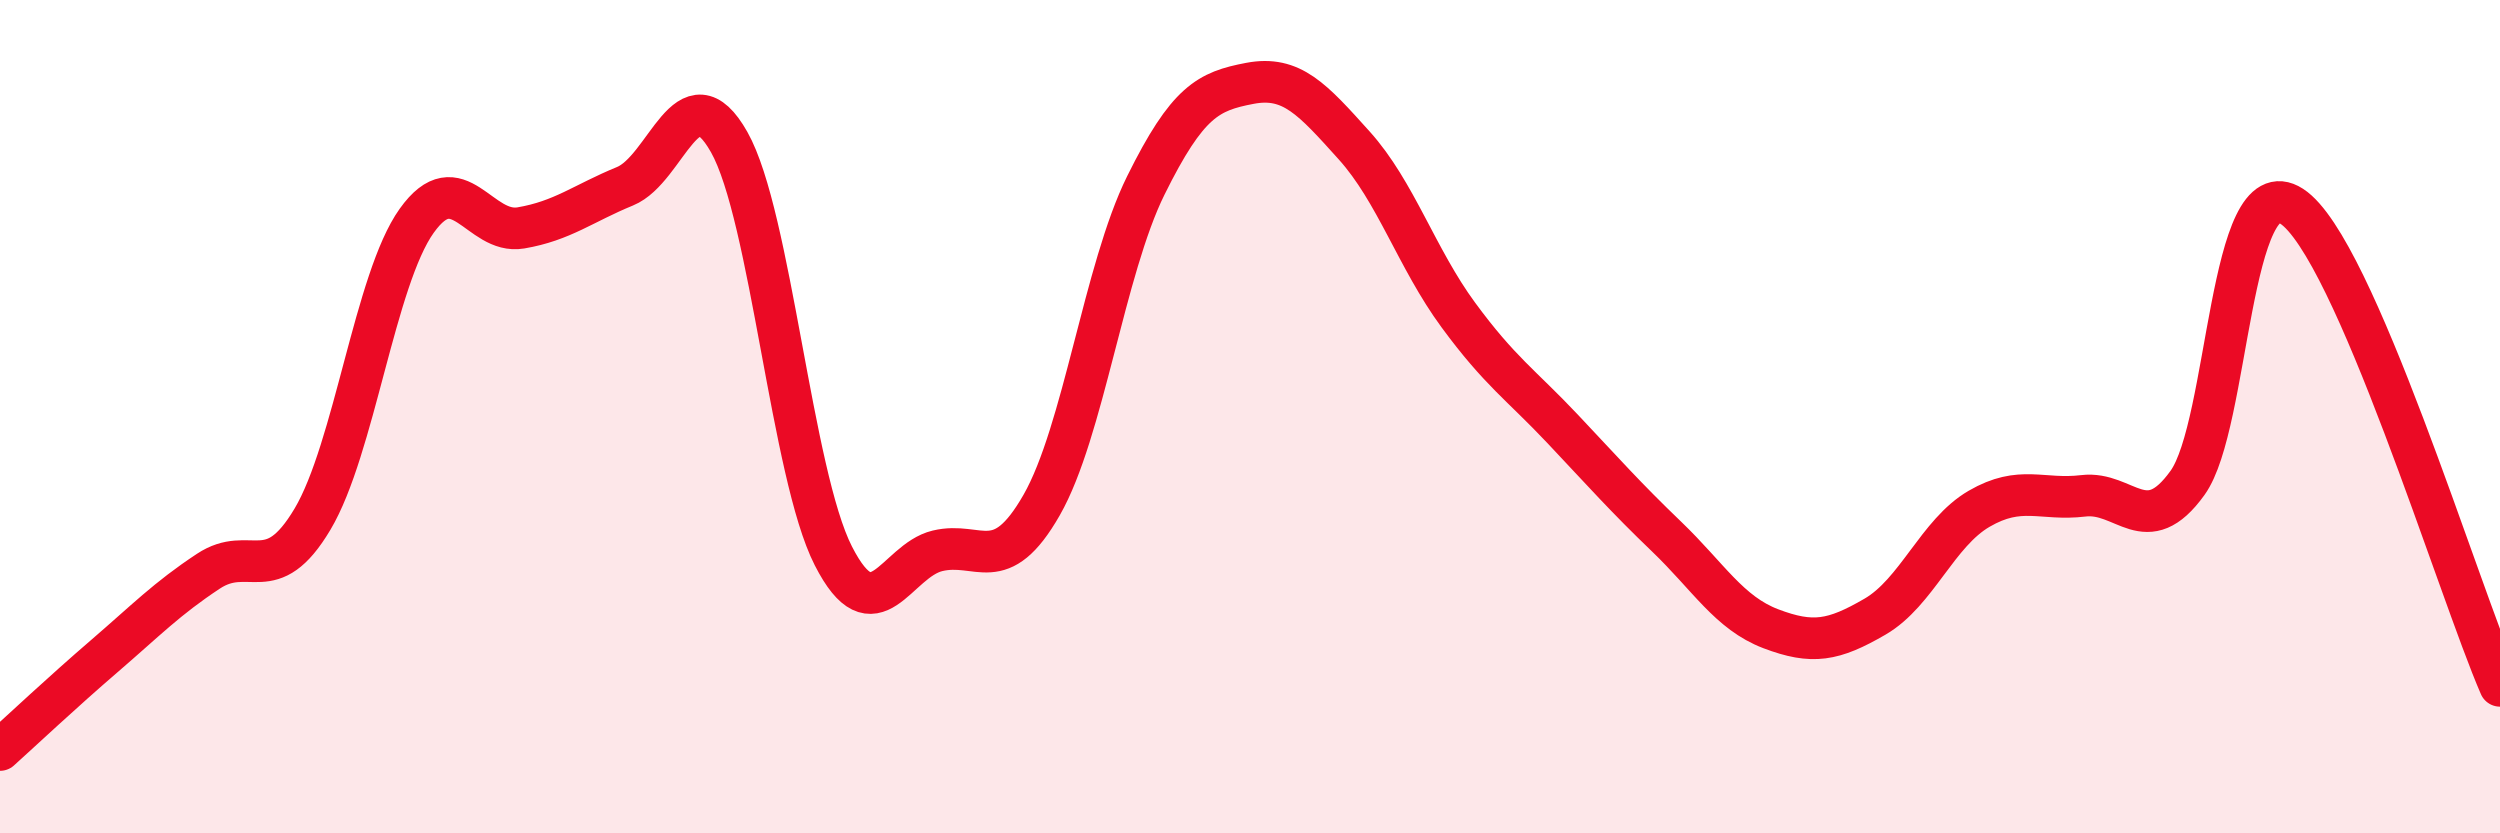 
    <svg width="60" height="20" viewBox="0 0 60 20" xmlns="http://www.w3.org/2000/svg">
      <path
        d="M 0,18 C 0.5,17.55 1.5,16.61 2.5,15.75 C 3.5,14.89 4,14.37 5,13.71 C 6,13.05 6.5,14.14 7.5,12.46 C 8.5,10.78 9,6.7 10,5.3 C 11,3.9 11.5,5.64 12.5,5.47 C 13.5,5.3 14,4.88 15,4.47 C 16,4.06 16.5,1.64 17.5,3.41 C 18.5,5.18 19,11.38 20,13.34 C 21,15.3 21.5,13.46 22.5,13.22 C 23.5,12.98 24,13.87 25,12.12 C 26,10.37 26.5,6.47 27.5,4.45 C 28.5,2.43 29,2.19 30,2 C 31,1.81 31.5,2.38 32.5,3.49 C 33.5,4.6 34,6.2 35,7.56 C 36,8.92 36.5,9.23 37.5,10.29 C 38.5,11.35 39,11.92 40,12.88 C 41,13.84 41.5,14.71 42.5,15.09 C 43.5,15.47 44,15.38 45,14.8 C 46,14.22 46.5,12.79 47.5,12.21 C 48.5,11.63 49,12.02 50,11.9 C 51,11.78 51.5,12.98 52.5,11.59 C 53.5,10.2 53.5,3.98 55,4.95 C 56.5,5.92 59,14.16 60,16.46L60 20L0 20Z"
        fill="#EB0A25"
        opacity="0.1"
        stroke-linecap="round"
        stroke-linejoin="round"
      />
      <path
        d="M 0,18 C 0.5,17.55 1.5,16.61 2.5,15.75 C 3.5,14.89 4,14.37 5,13.71 C 6,13.05 6.5,14.14 7.5,12.46 C 8.5,10.78 9,6.7 10,5.3 C 11,3.9 11.5,5.64 12.5,5.47 C 13.5,5.3 14,4.88 15,4.47 C 16,4.06 16.5,1.64 17.5,3.41 C 18.5,5.18 19,11.38 20,13.34 C 21,15.3 21.5,13.46 22.5,13.22 C 23.5,12.98 24,13.87 25,12.12 C 26,10.37 26.5,6.47 27.5,4.45 C 28.5,2.43 29,2.19 30,2 C 31,1.81 31.5,2.38 32.5,3.49 C 33.5,4.6 34,6.2 35,7.56 C 36,8.92 36.5,9.23 37.5,10.29 C 38.5,11.35 39,11.92 40,12.88 C 41,13.84 41.5,14.71 42.5,15.09 C 43.5,15.47 44,15.38 45,14.8 C 46,14.22 46.5,12.79 47.5,12.21 C 48.5,11.63 49,12.02 50,11.9 C 51,11.78 51.5,12.98 52.5,11.59 C 53.5,10.2 53.5,3.98 55,4.95 C 56.5,5.92 59,14.16 60,16.46"
        stroke="#EB0A25"
        stroke-width="1"
        fill="none"
        stroke-linecap="round"
        stroke-linejoin="round"
      />
    </svg>
  